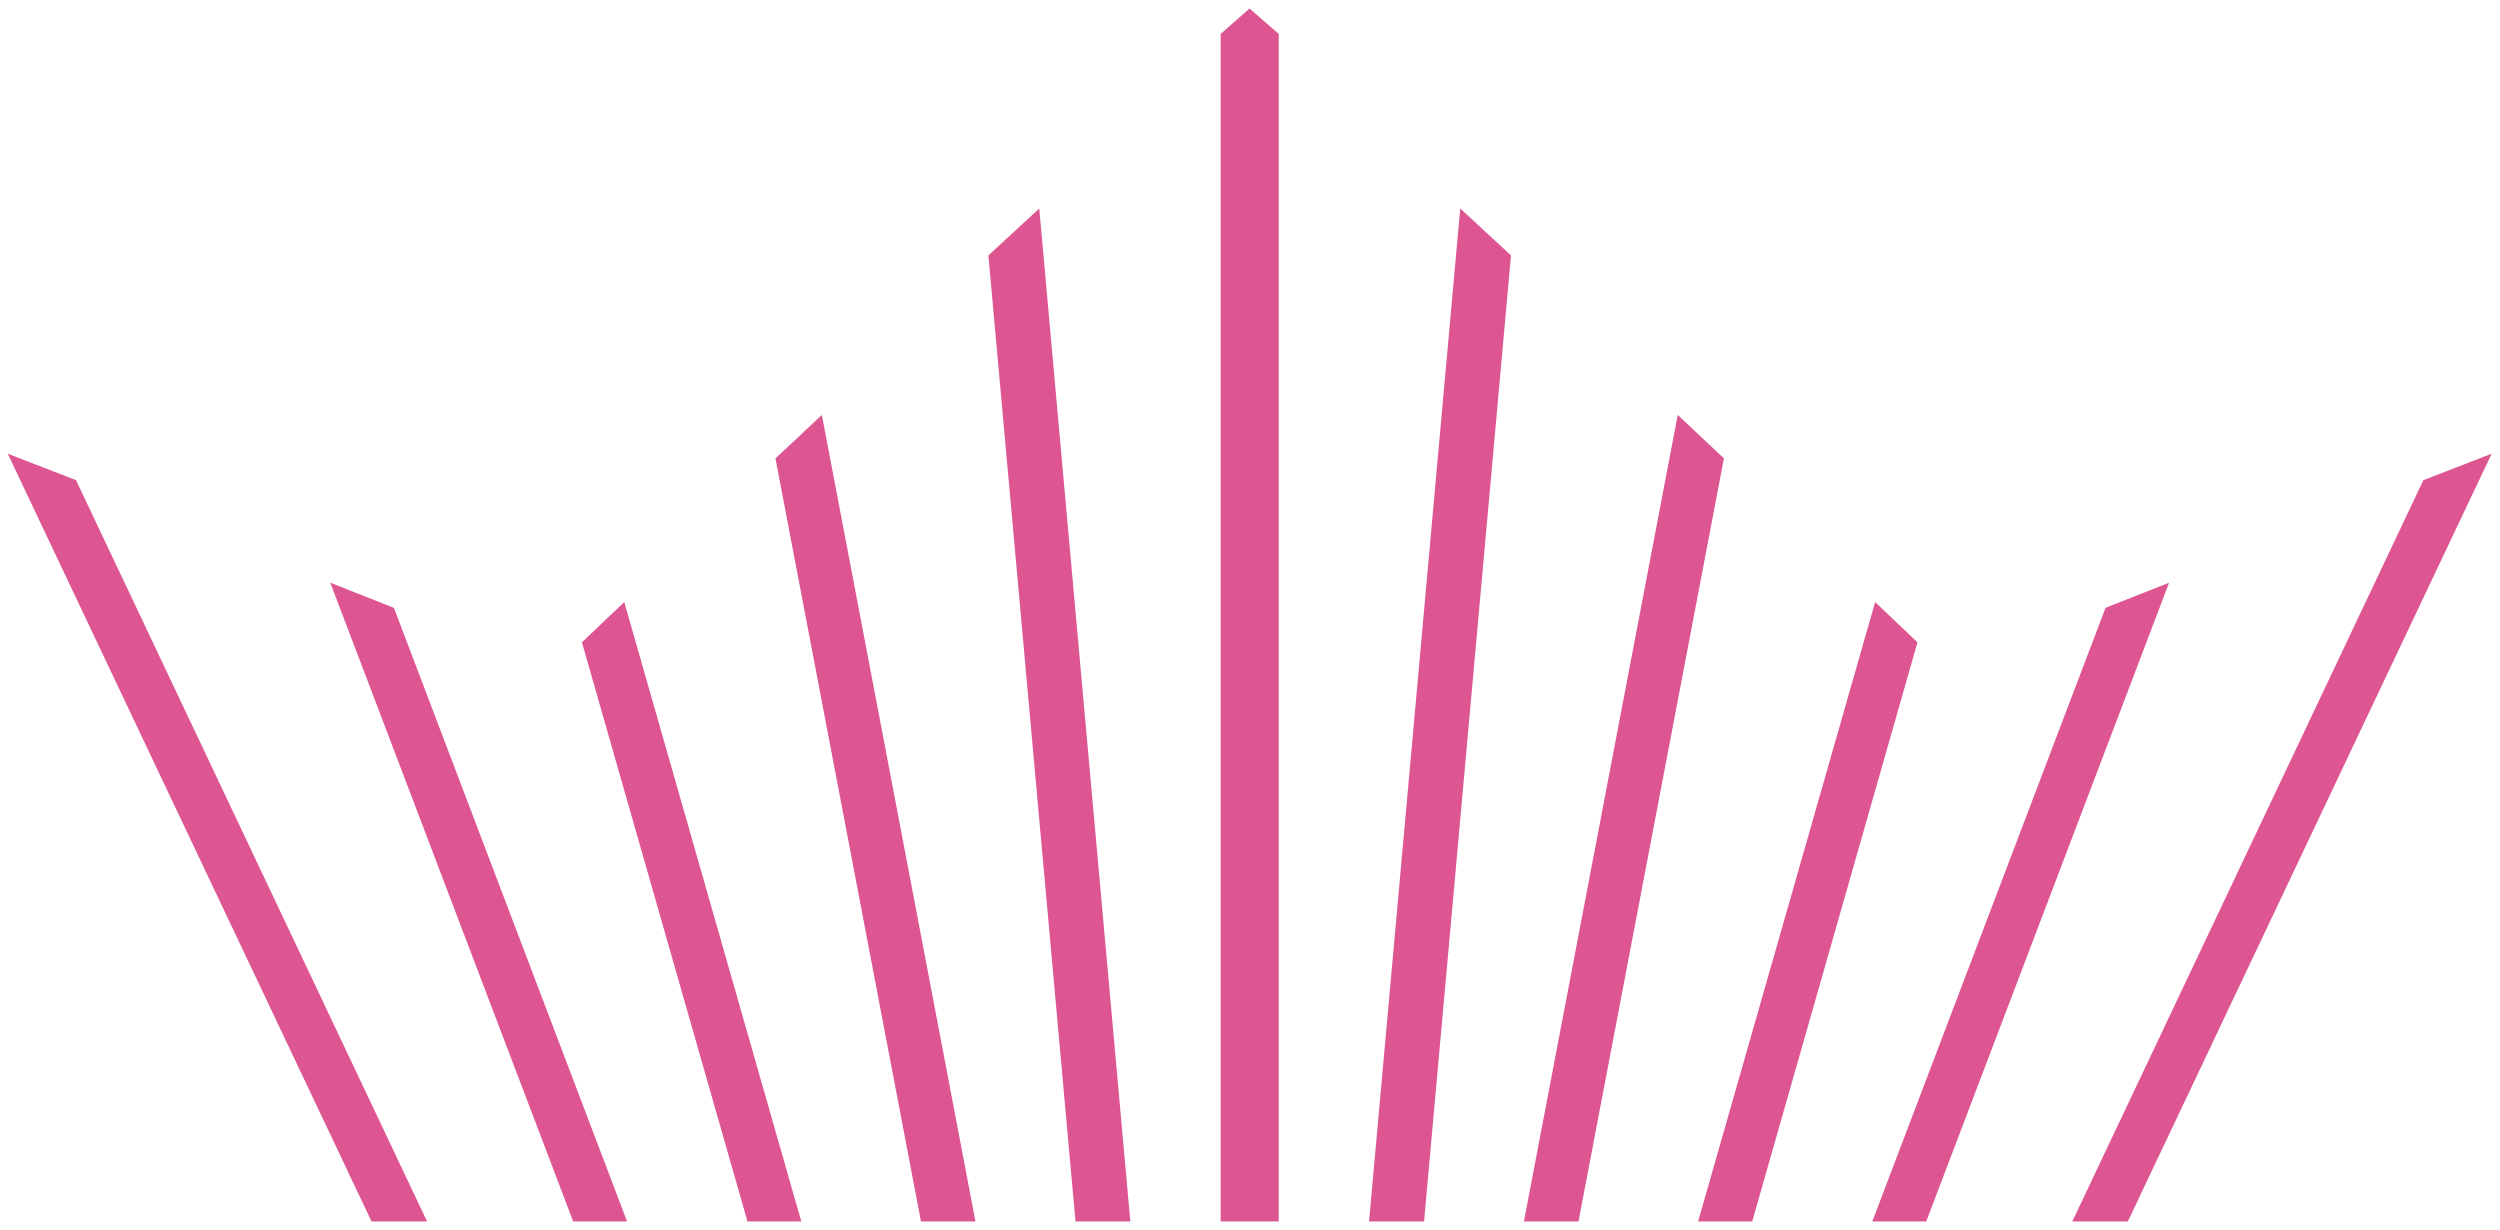 <?xml version="1.0" encoding="UTF-8"?> <svg xmlns="http://www.w3.org/2000/svg" width="246" height="121" viewBox="0 0 246 121" fill="none"><path d="M0.758 44.641L36.325 119.698L36.559 120.191H42.025L7.48 47.248L0.758 44.641Z" fill="#DD5692"></path><path d="M38.748 59.808L32.5 57.338L56.402 120.19H61.704L38.891 60.153L38.748 59.808Z" fill="#DD5692"></path><path d="M57.262 63.205L73.552 120.19H78.847L61.428 59.242L57.262 63.205Z" fill="#DD5692"></path><path d="M76.305 45.105L90.624 120.189H95.986L80.871 40.83L76.305 45.105Z" fill="#DD5692"></path><path d="M97.258 25.131L105.83 120.19H111.225L102.263 20.515L97.258 25.131Z" fill="#DD5692"></path><path d="M120.113 3.339V120.19H125.827V3.339L122.954 0.834L120.113 3.339Z" fill="#DD5692"></path><path d="M238.459 47.248L203.914 120.19H209.379L245.181 44.641L238.459 47.248Z" fill="#DD5692"></path><path d="M207.185 59.808L184.234 120.19H189.542L213.438 57.338L207.185 59.808Z" fill="#DD5692"></path><path d="M184.513 59.242L167.094 120.19H172.418L188.679 63.205L184.513 59.242Z" fill="#DD5692"></path><path d="M165.09 40.83L149.953 120.189H155.323L169.634 45.105L165.09 40.83Z" fill="#DD5692"></path><path d="M134.715 120.19H140.128L148.682 25.131L143.687 20.515L134.715 120.19Z" fill="#DD5692"></path></svg> 